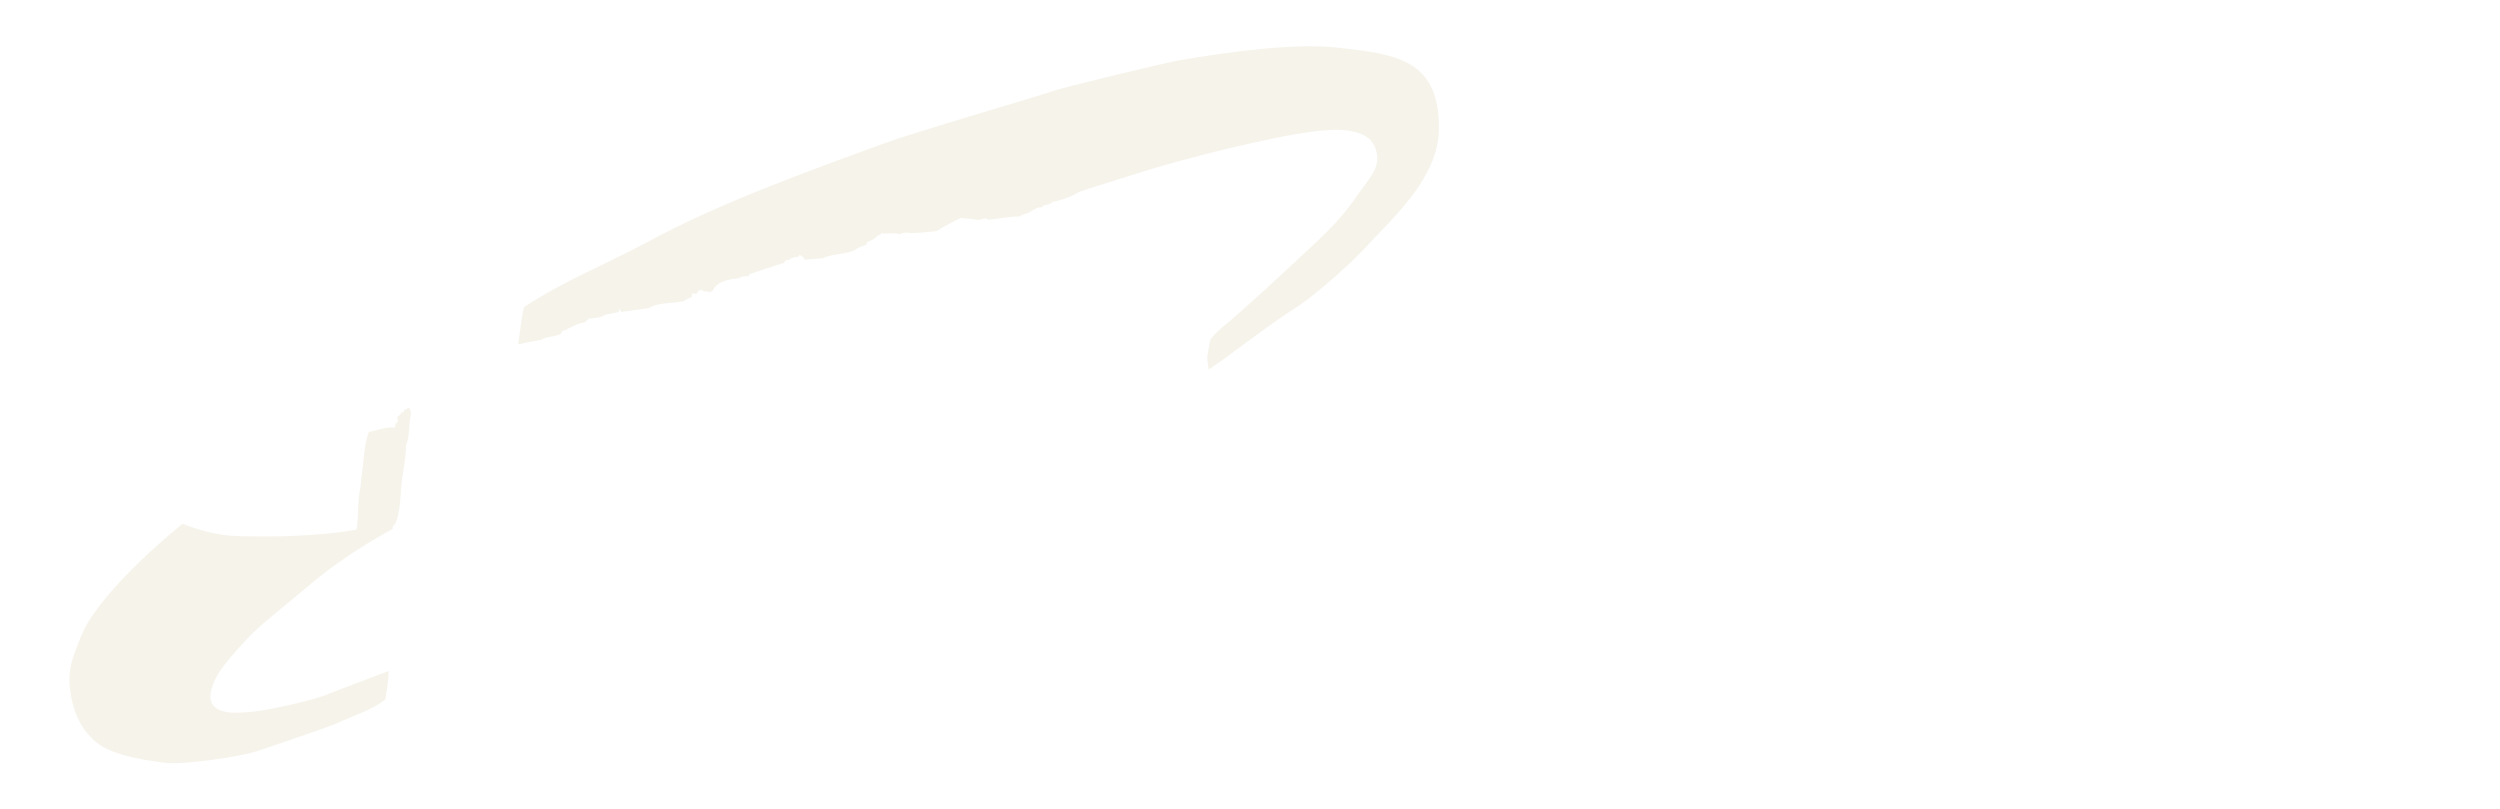 <?xml version="1.0" encoding="UTF-8"?> <svg xmlns="http://www.w3.org/2000/svg" width="1512" height="489" viewBox="0 0 1512 489" fill="none"><g opacity="0.08"><path fill-rule="evenodd" clip-rule="evenodd" d="M731.024 223.519C730.486 220.787 730.282 218.334 730.078 215.884C730.701 212.129 731.319 208.375 732.278 204.908C734.259 202.586 736.266 200.569 738.582 198.53C753.572 186.16 775.749 165.465 791.462 150.718C802.694 140.176 810.808 132.741 820.516 118.709C829.057 106.351 835.882 100.81 831.744 89.434C826.655 75.428 802.618 78.567 794.891 79.488C768.764 82.594 714.771 96.247 689.183 104.461C676.818 108.427 664.647 112.014 652.561 116.089C649.35 118.509 640.602 121.69 636.59 122.018C634.959 123.929 633.409 123.614 630.881 124.335C630.98 125.56 628.183 125.482 627.565 125.53C625.483 126.627 623.707 127.697 621.931 128.768L620.724 129.173C618.897 129.632 617.406 130.371 615.915 131.108C615.431 130.318 601.457 132.594 597.429 132.925L596.736 132.055C594.885 132.208 593.369 132.637 591.854 133.07C588.073 132.45 584.32 132.141 580.878 131.807C575.81 134.38 571.052 136.928 566.318 139.781C564.778 139.907 550.019 141.729 548.684 140.603L547.757 140.681C546.523 140.779 545.314 141.188 544.105 141.593L543.796 141.617C540.585 140.336 536.37 141.914 533.183 140.942C533.256 141.86 531.125 142.343 530.225 142.725C530.324 143.95 525.235 146.218 524.023 146.626C524.05 146.933 524.074 147.238 524.126 147.854C522.016 148.641 519.907 149.429 518.131 150.501C513.854 153.931 502.601 153.301 497.791 156.172C494.089 156.474 490.389 156.775 486.686 157.077C486.59 155.921 482.914 152.767 483.116 155.209C481.264 155.358 479.746 155.793 478.231 156.223C478.306 157.144 475.837 157.347 475.222 157.395L474.117 159.028C466.838 161.163 459.893 163.581 452.953 165.996C452.977 166.305 453.001 166.61 453.028 166.916C451.483 167.042 449.943 167.17 448.707 167.269L446.625 168.363C441.071 168.819 433.411 170.063 431.09 175.803C430.187 176.185 429.598 176.54 429.004 176.9C428.005 176.057 426.769 176.158 425.536 176.257C424.313 174.258 421.976 175.707 421.317 177.834C420.366 177.602 419.415 177.372 418.8 177.426C418.542 178.064 418.284 178.701 418.362 179.617C416.559 180.383 414.761 181.149 413.292 182.192C407.198 183.614 397.2 182.886 392.517 186.355C386.681 187.14 381.154 187.898 375.624 188.653C375.243 187.762 374.88 187.177 374.832 186.563C374.568 187.201 374.313 187.839 374.082 188.784C371.328 189.315 368.579 189.846 365.828 190.38C364.431 192.015 359.197 192.464 356.082 192.717L353.484 195.095C349.782 195.391 346.23 197.534 342.941 199.039L342.062 199.725C341.138 199.797 340.52 199.851 339.929 200.208C340.235 203.886 329.313 203.232 327.33 205.554C322.727 206.24 318.149 207.23 313.573 208.222C313.522 207.609 313.498 207.302 313.471 206.995C313.764 206.971 315.801 188.68 316.991 185.725C339.768 170.439 367.195 159.508 391.391 146.45C435.673 122.55 486.923 104.218 534.303 86.861C553.743 79.738 626.872 58.536 635.443 55.472C643.345 52.649 705.727 37.776 712.645 36.572C743.432 31.206 783.818 25.831 809.972 28.892C844.109 32.887 870.58 35.673 870.245 77.958C870.014 107.071 843.927 130.27 825.022 150.531C815.873 160.325 795.444 178.709 782.948 186.593C767.659 196.229 745.014 214.091 731.024 223.519Z" fill="#8D6902"></path><path fill-rule="evenodd" clip-rule="evenodd" d="M101.161 461.471C92.743 460.516 68.593 457.674 58.195 448.936C50.809 442.729 45.709 434.429 43.291 422.7C39.567 404.644 44.667 396.449 48.888 385.224C57.209 363.082 93.288 330.492 110.399 316.807C120.413 320.61 131.101 323.762 142.915 324.181C165.794 324.989 193.324 324.191 214.781 320.484C216.361 320.69 215.848 317.357 216.477 312.318C216.455 308.31 216.743 304.275 217.052 300.544L218.269 292.733L218.376 290.259C219.851 281.804 220.018 268.837 223.116 261.183C228.025 260.474 233.71 257.848 238.748 258.67C238.955 257.418 239.186 256.473 239.729 255.504C240.038 255.48 240.344 255.456 240.656 255.432C240.554 254.205 240.452 252.977 240.352 251.752C241.586 251.656 242.408 250.354 242.642 249.409C242.951 249.385 243.566 249.337 244.184 249.284C244.16 248.977 244.135 248.67 244.109 248.363C245.294 247.653 246.476 246.935 247.685 246.527C247.76 247.453 248.144 248.342 248.553 249.54C247.983 253.903 247.413 258.275 247.177 262.921L246.296 267.308C246.035 267.951 245.78 268.584 245.525 269.227C245.691 278.775 242.491 288.908 242.378 298.785C242.249 300.963 241.357 316.457 237.472 318.317C237.496 318.619 237.545 319.233 237.598 319.841C222.458 328.066 206.1 338.399 190.777 350.817C187.55 353.432 165.063 372.3 161.264 375.339C152.037 382.742 135.669 400.593 131.273 408.735C127.659 415.42 125.389 423.029 129.376 427.088C134.409 432.22 144.562 431.246 153.561 430.36C161.788 429.54 190.468 423.464 198.947 419.559C200.624 418.785 230.935 407.425 235.081 405.813C234.971 412.06 233.92 416.891 233.082 422.943C225.682 429.103 214.816 432.35 202.371 438.008C198.238 439.884 162.398 451.901 157.355 453.692C145.051 458.069 110.052 462.48 101.161 461.471Z" fill="#8D6902"></path></g></svg> 